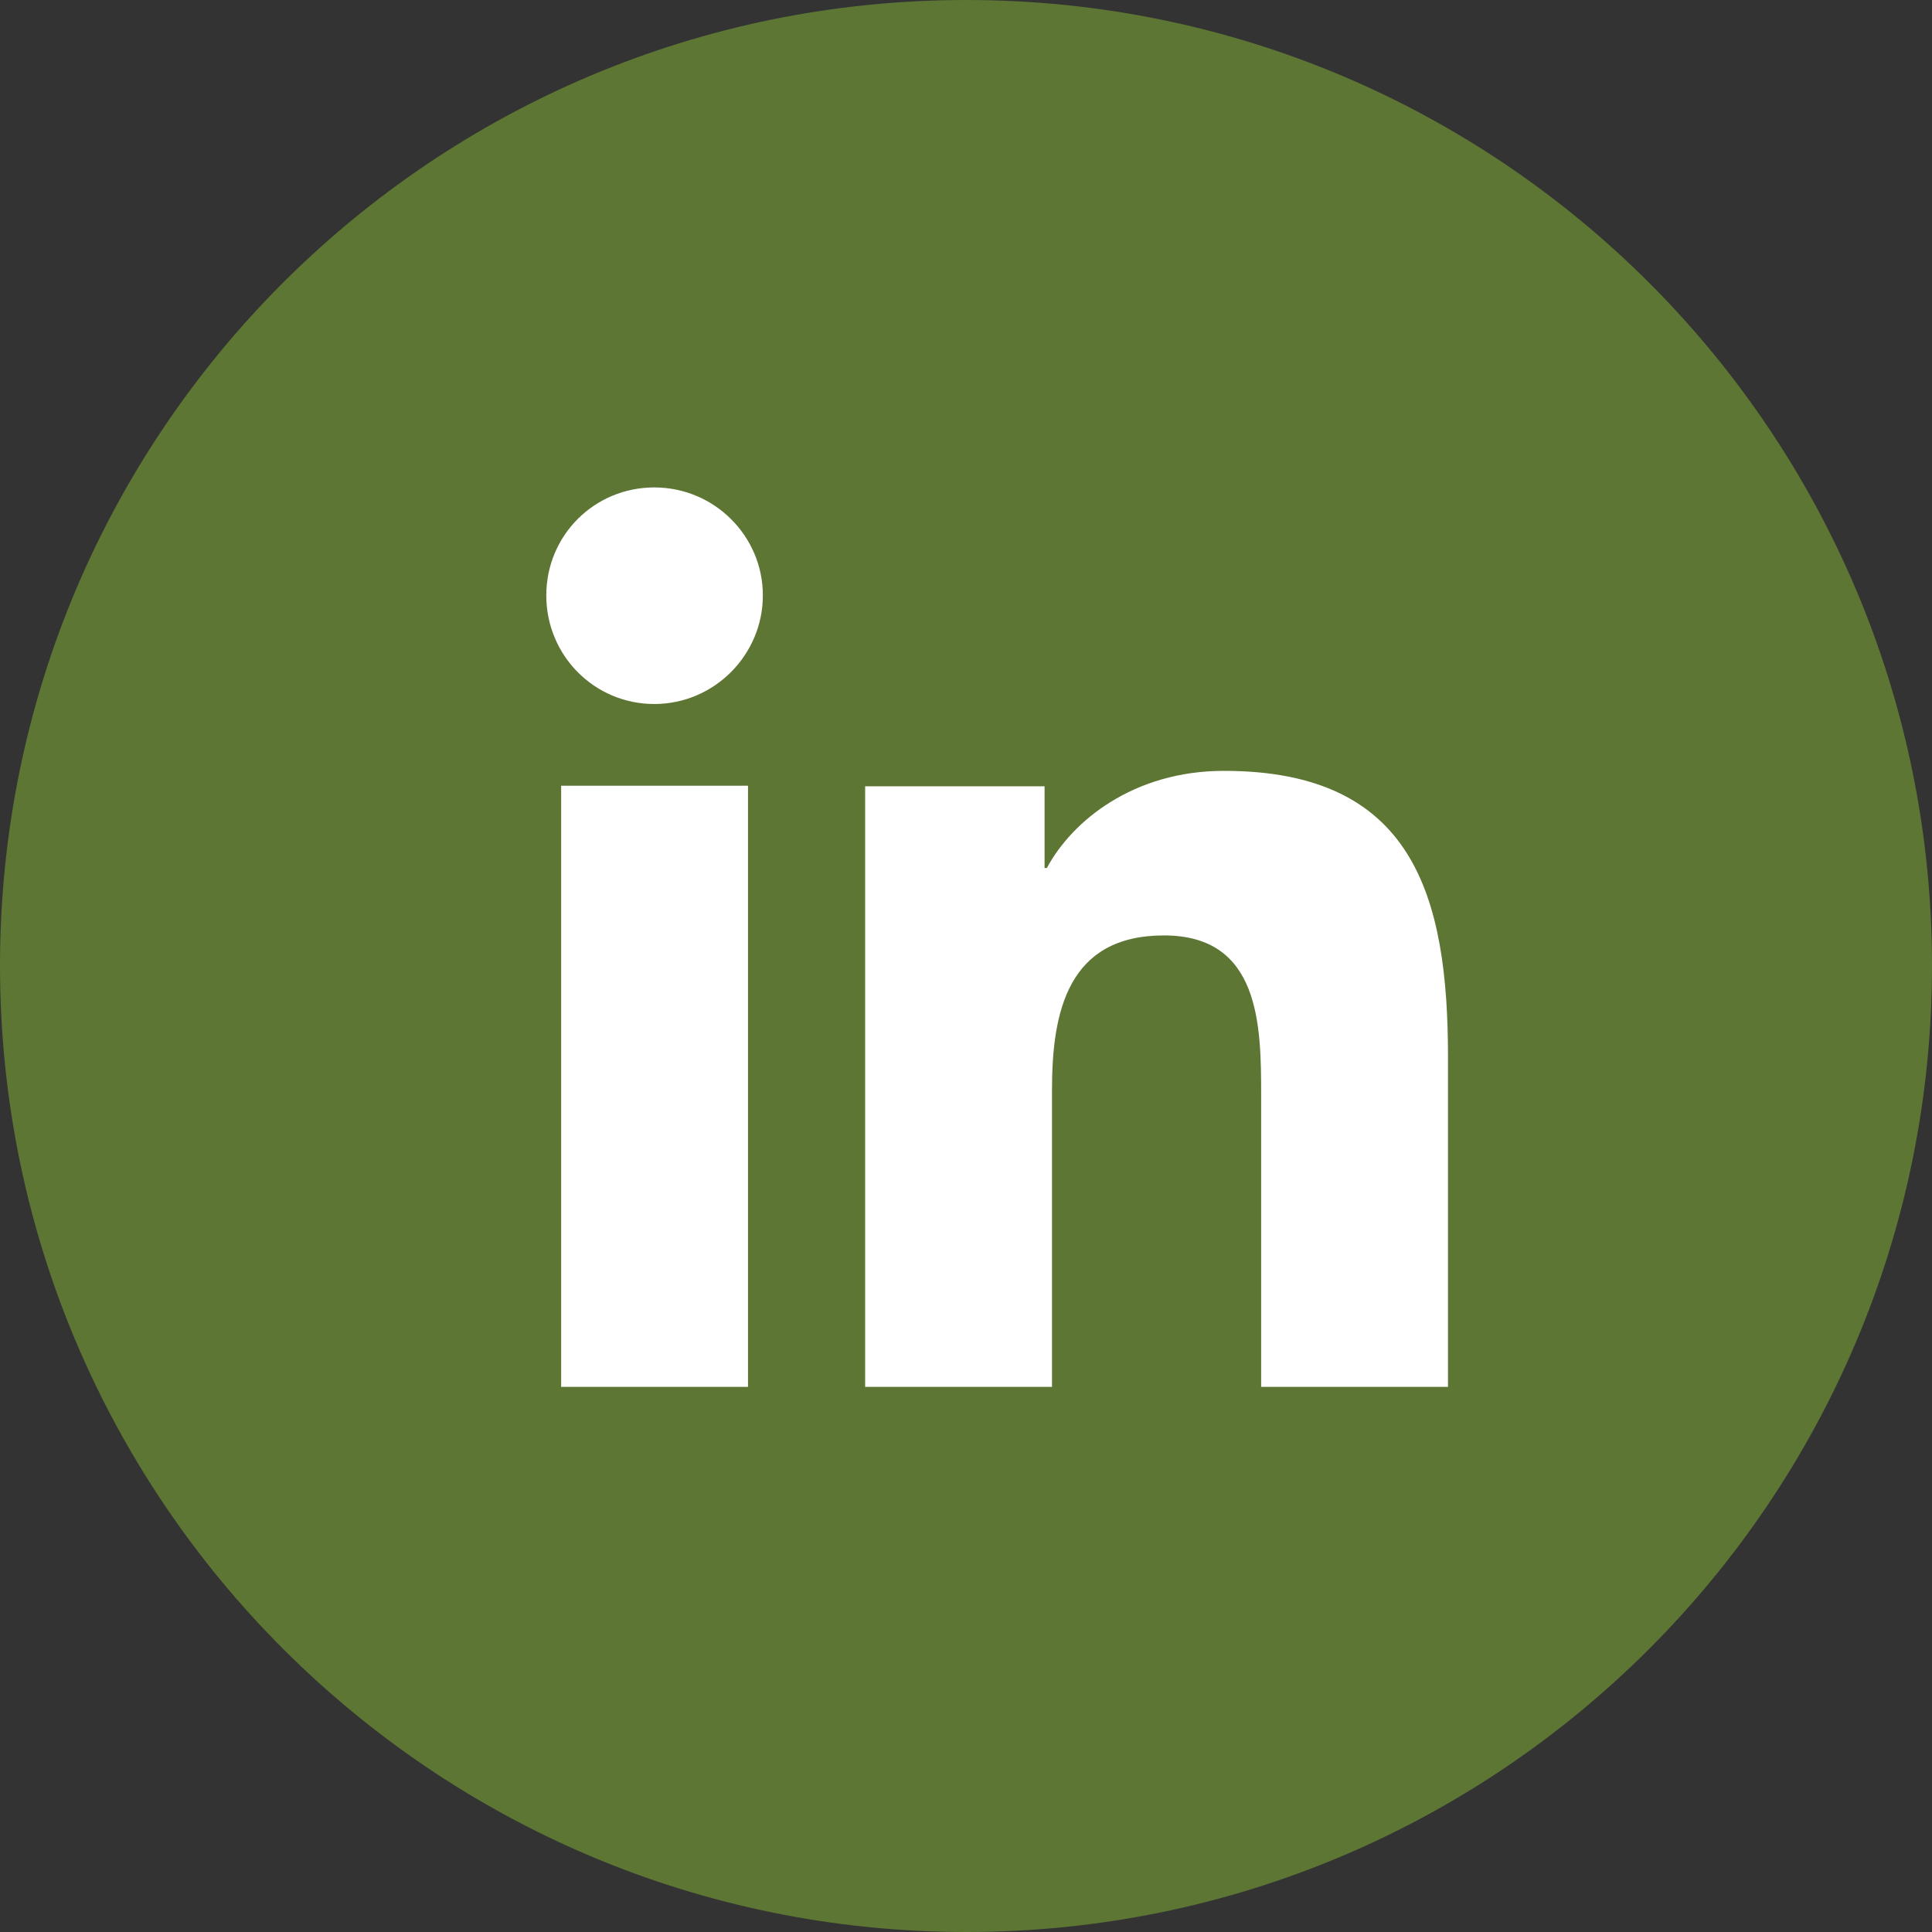 <?xml version="1.0" encoding="UTF-8"?>
<svg id="Layer_1" data-name="Layer 1" xmlns="http://www.w3.org/2000/svg" viewBox="0 0 33.81 33.81">
  <rect x="0" y="0" width="33.81" height="33.81" fill="#333333" stroke="none"/>
  <defs>
    <style>
      .cls-1 {
        fill: #fff;
      }

      .cls-2 {
        fill: #5d7634;
      }
    </style>
  </defs>
  <path class="cls-2" d="M33.81,16.9c0,9.34-7.57,16.91-16.9,16.91S0,26.24,0,16.9,7.57,0,16.91,0s16.9,7.57,16.9,16.9"/>
  <path class="cls-1" d="M9.82,13.75h3.27v10.52h-3.27v-10.52ZM11.45,8.53c1.05,0,1.9.85,1.9,1.89s-.85,1.9-1.9,1.9-1.89-.85-1.89-1.9.84-1.89,1.89-1.89"/>
  <path class="cls-1" d="M15.14,13.76h3.14v1.43h.04c.44-.82,1.51-1.7,3.1-1.7,3.31,0,3.92,2.18,3.92,5.01v5.77h-3.27v-5.11c0-1.22-.02-2.79-1.7-2.79s-1.96,1.33-1.96,2.7v5.2h-3.27v-10.51Z"/>
</svg>